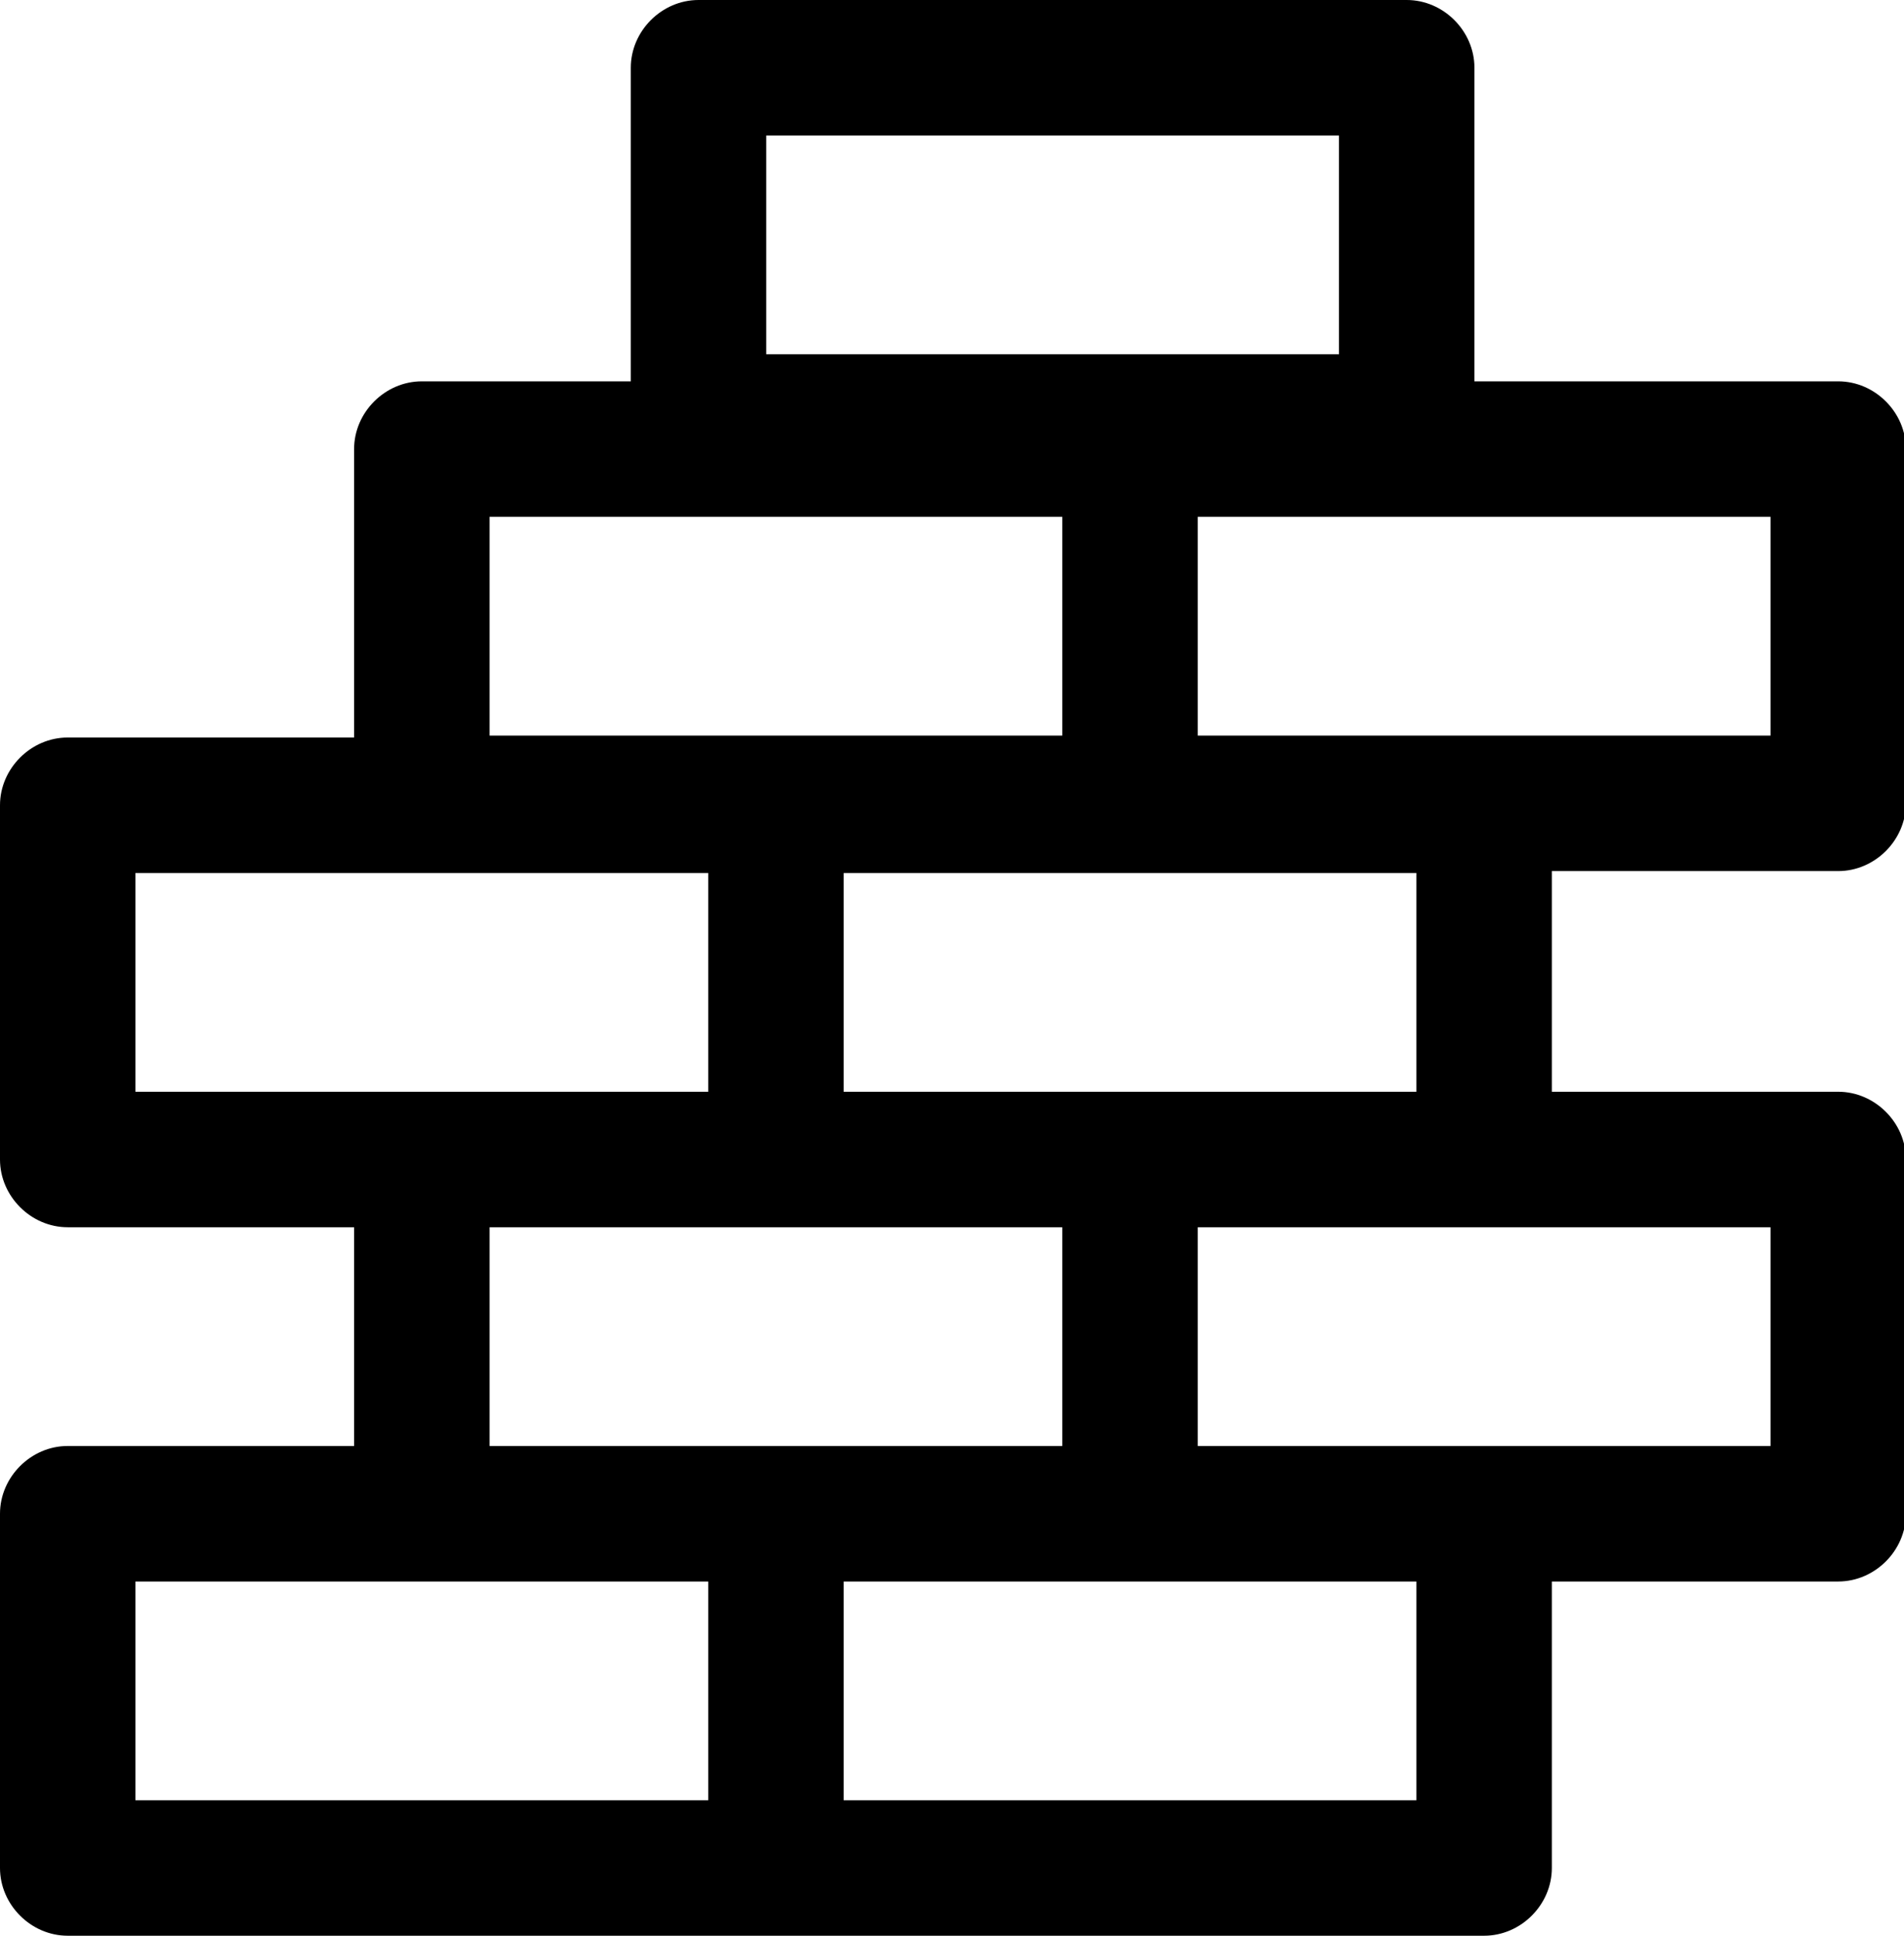<?xml version="1.0" encoding="utf-8"?>
<!-- Generator: Adobe Illustrator 20.1.0, SVG Export Plug-In . SVG Version: 6.00 Build 0)  -->
<svg version="1.1" id="Слой_1" xmlns="http://www.w3.org/2000/svg" xmlns:xlink="http://www.w3.org/1999/xlink" x="0px" y="0px"
	 viewBox="0 0 98.4 100" style="enable-background:new 0 0 98.4 100;" xml:space="preserve">
<g>
	<path d="M76.7,100c1.9,0,3.5-1.6,3.5-3.5V81.7H95c1.9,0,3.5-1.6,3.5-3.5V59.9c0-1.9-1.6-3.5-3.5-3.5H80.2V45H95
		c1.9,0,3.5-1.6,3.5-3.5V23.2c0-1.9-1.6-3.5-3.5-3.5H76.2V3.5c0-1.9-1.6-3.5-3.5-3.5H36.1c-1.9,0-3.5,1.6-3.5,3.5v16.2H21.8
		c-1.9,0-3.5,1.6-3.5,3.5v14.9H3.5c-1.9,0-3.5,1.6-3.5,3.5v18.3c0,1.9,1.6,3.5,3.5,3.5h14.8v11.3H3.5c-1.9,0-3.5,1.6-3.5,3.5v18.3
		c0,1.9,1.6,3.5,3.5,3.5L76.7,100L76.7,100z M91.5,38H61.9V26.7h29.6V38z M39.6,7h29.6v11.3H39.6V7z M25.3,26.7h29.6V38H25.3V26.7z
		 M7,56.4V45.1h29.6v11.3H7z M54.9,63.4v11.3H25.3V63.4H54.9z M36.6,81.7V93H7V81.7H36.6z M73.2,81.7V93H43.6V81.7H73.2z M61.9,74.7
		V63.4h29.6v11.3H61.9z M43.6,56.4V45.1h29.6v11.3H43.6z M43.6,56.4"/>
</g>
</svg>
